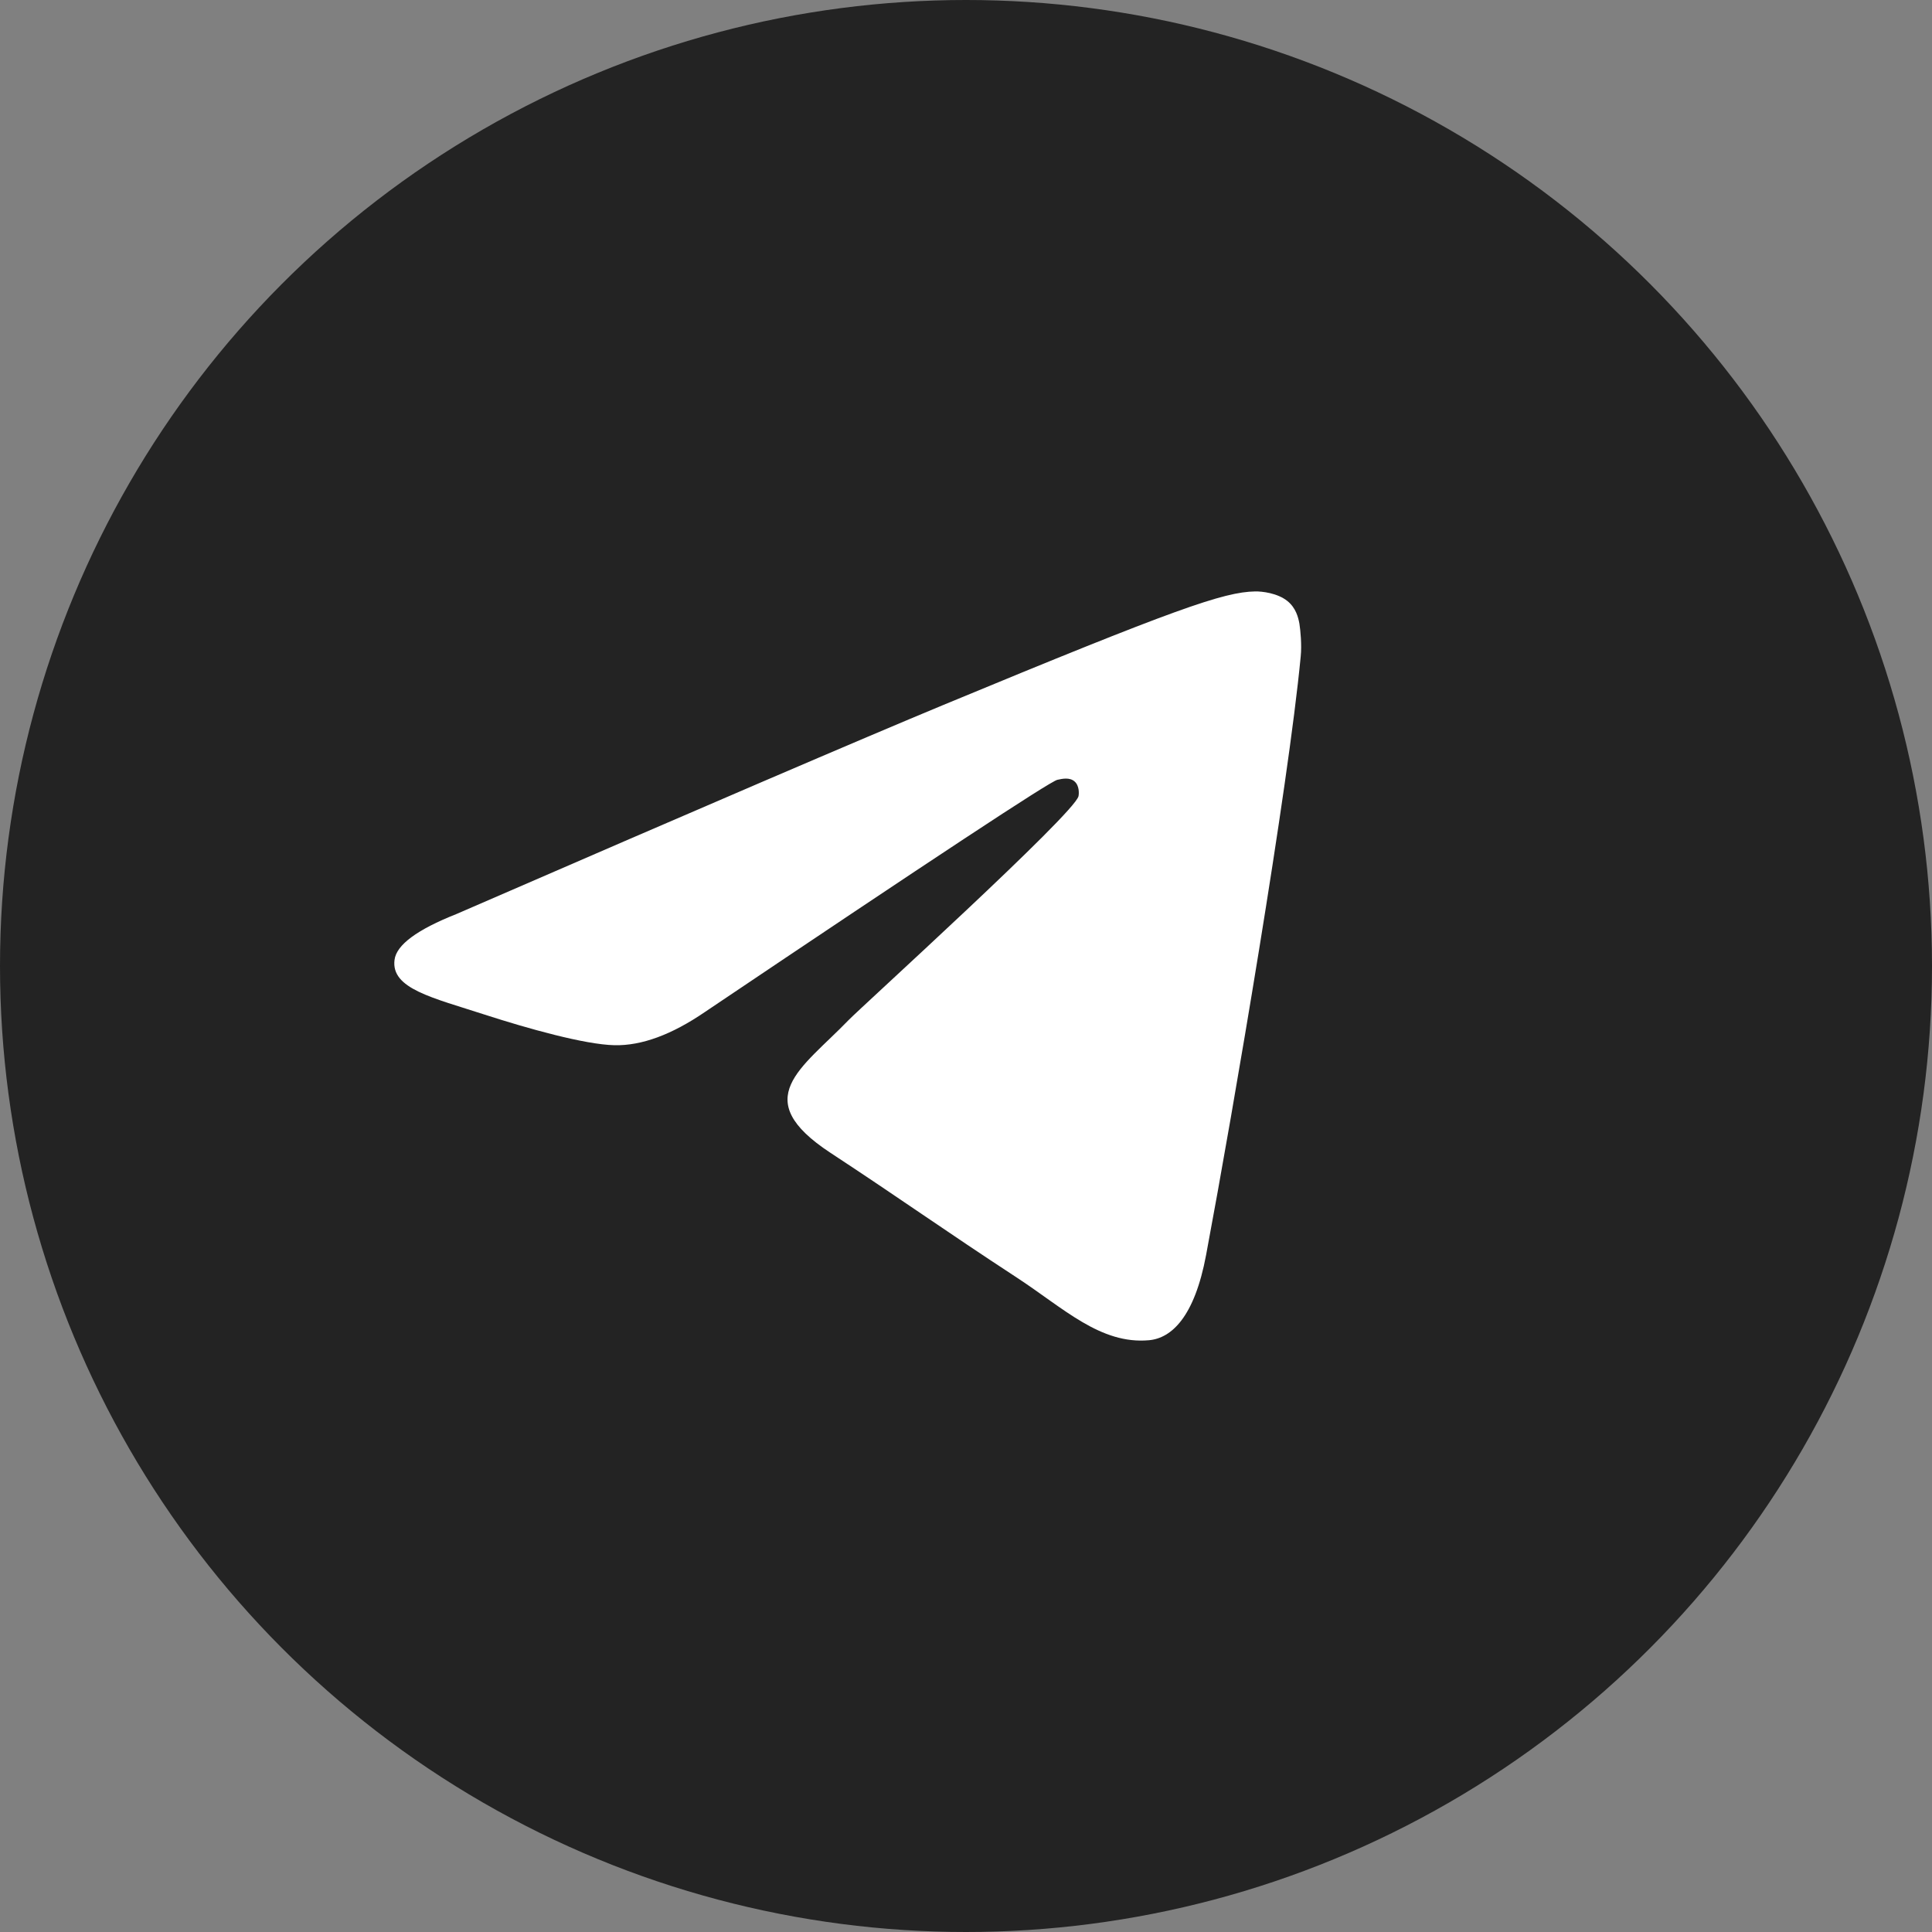 <svg width="49" height="49" viewBox="0 0 49 49" fill="none" xmlns="http://www.w3.org/2000/svg">
<rect x="0" y="0" width="49" height="49" fill="#808080" stroke="none"/>
<circle cx="24.5" cy="24.5" r="24.5" fill="#232323"/>
<path d="M11.581 23.18C17.756 20.498 21.873 18.731 23.931 17.877C29.815 15.438 31.036 15.014 31.834 15C32.009 14.997 32.4 15.04 32.655 15.246C32.866 15.419 32.926 15.653 32.956 15.818C32.982 15.982 33.019 16.356 32.989 16.649C32.671 19.987 31.291 28.087 30.59 31.826C30.295 33.408 29.709 33.939 29.143 33.991C27.912 34.103 26.979 33.181 25.788 32.402C23.925 31.184 22.872 30.426 21.062 29.238C18.971 27.864 20.327 27.109 21.519 25.875C21.83 25.552 27.25 20.639 27.353 20.194C27.366 20.138 27.38 19.93 27.254 19.82C27.131 19.711 26.949 19.748 26.817 19.778C26.628 19.82 23.653 21.782 17.882 25.664C17.038 26.242 16.273 26.524 15.585 26.509C14.831 26.493 13.374 26.083 12.292 25.733C10.969 25.303 9.913 25.076 10.006 24.346C10.052 23.966 10.578 23.577 11.581 23.18V23.18Z" fill="white"/>
</svg>
